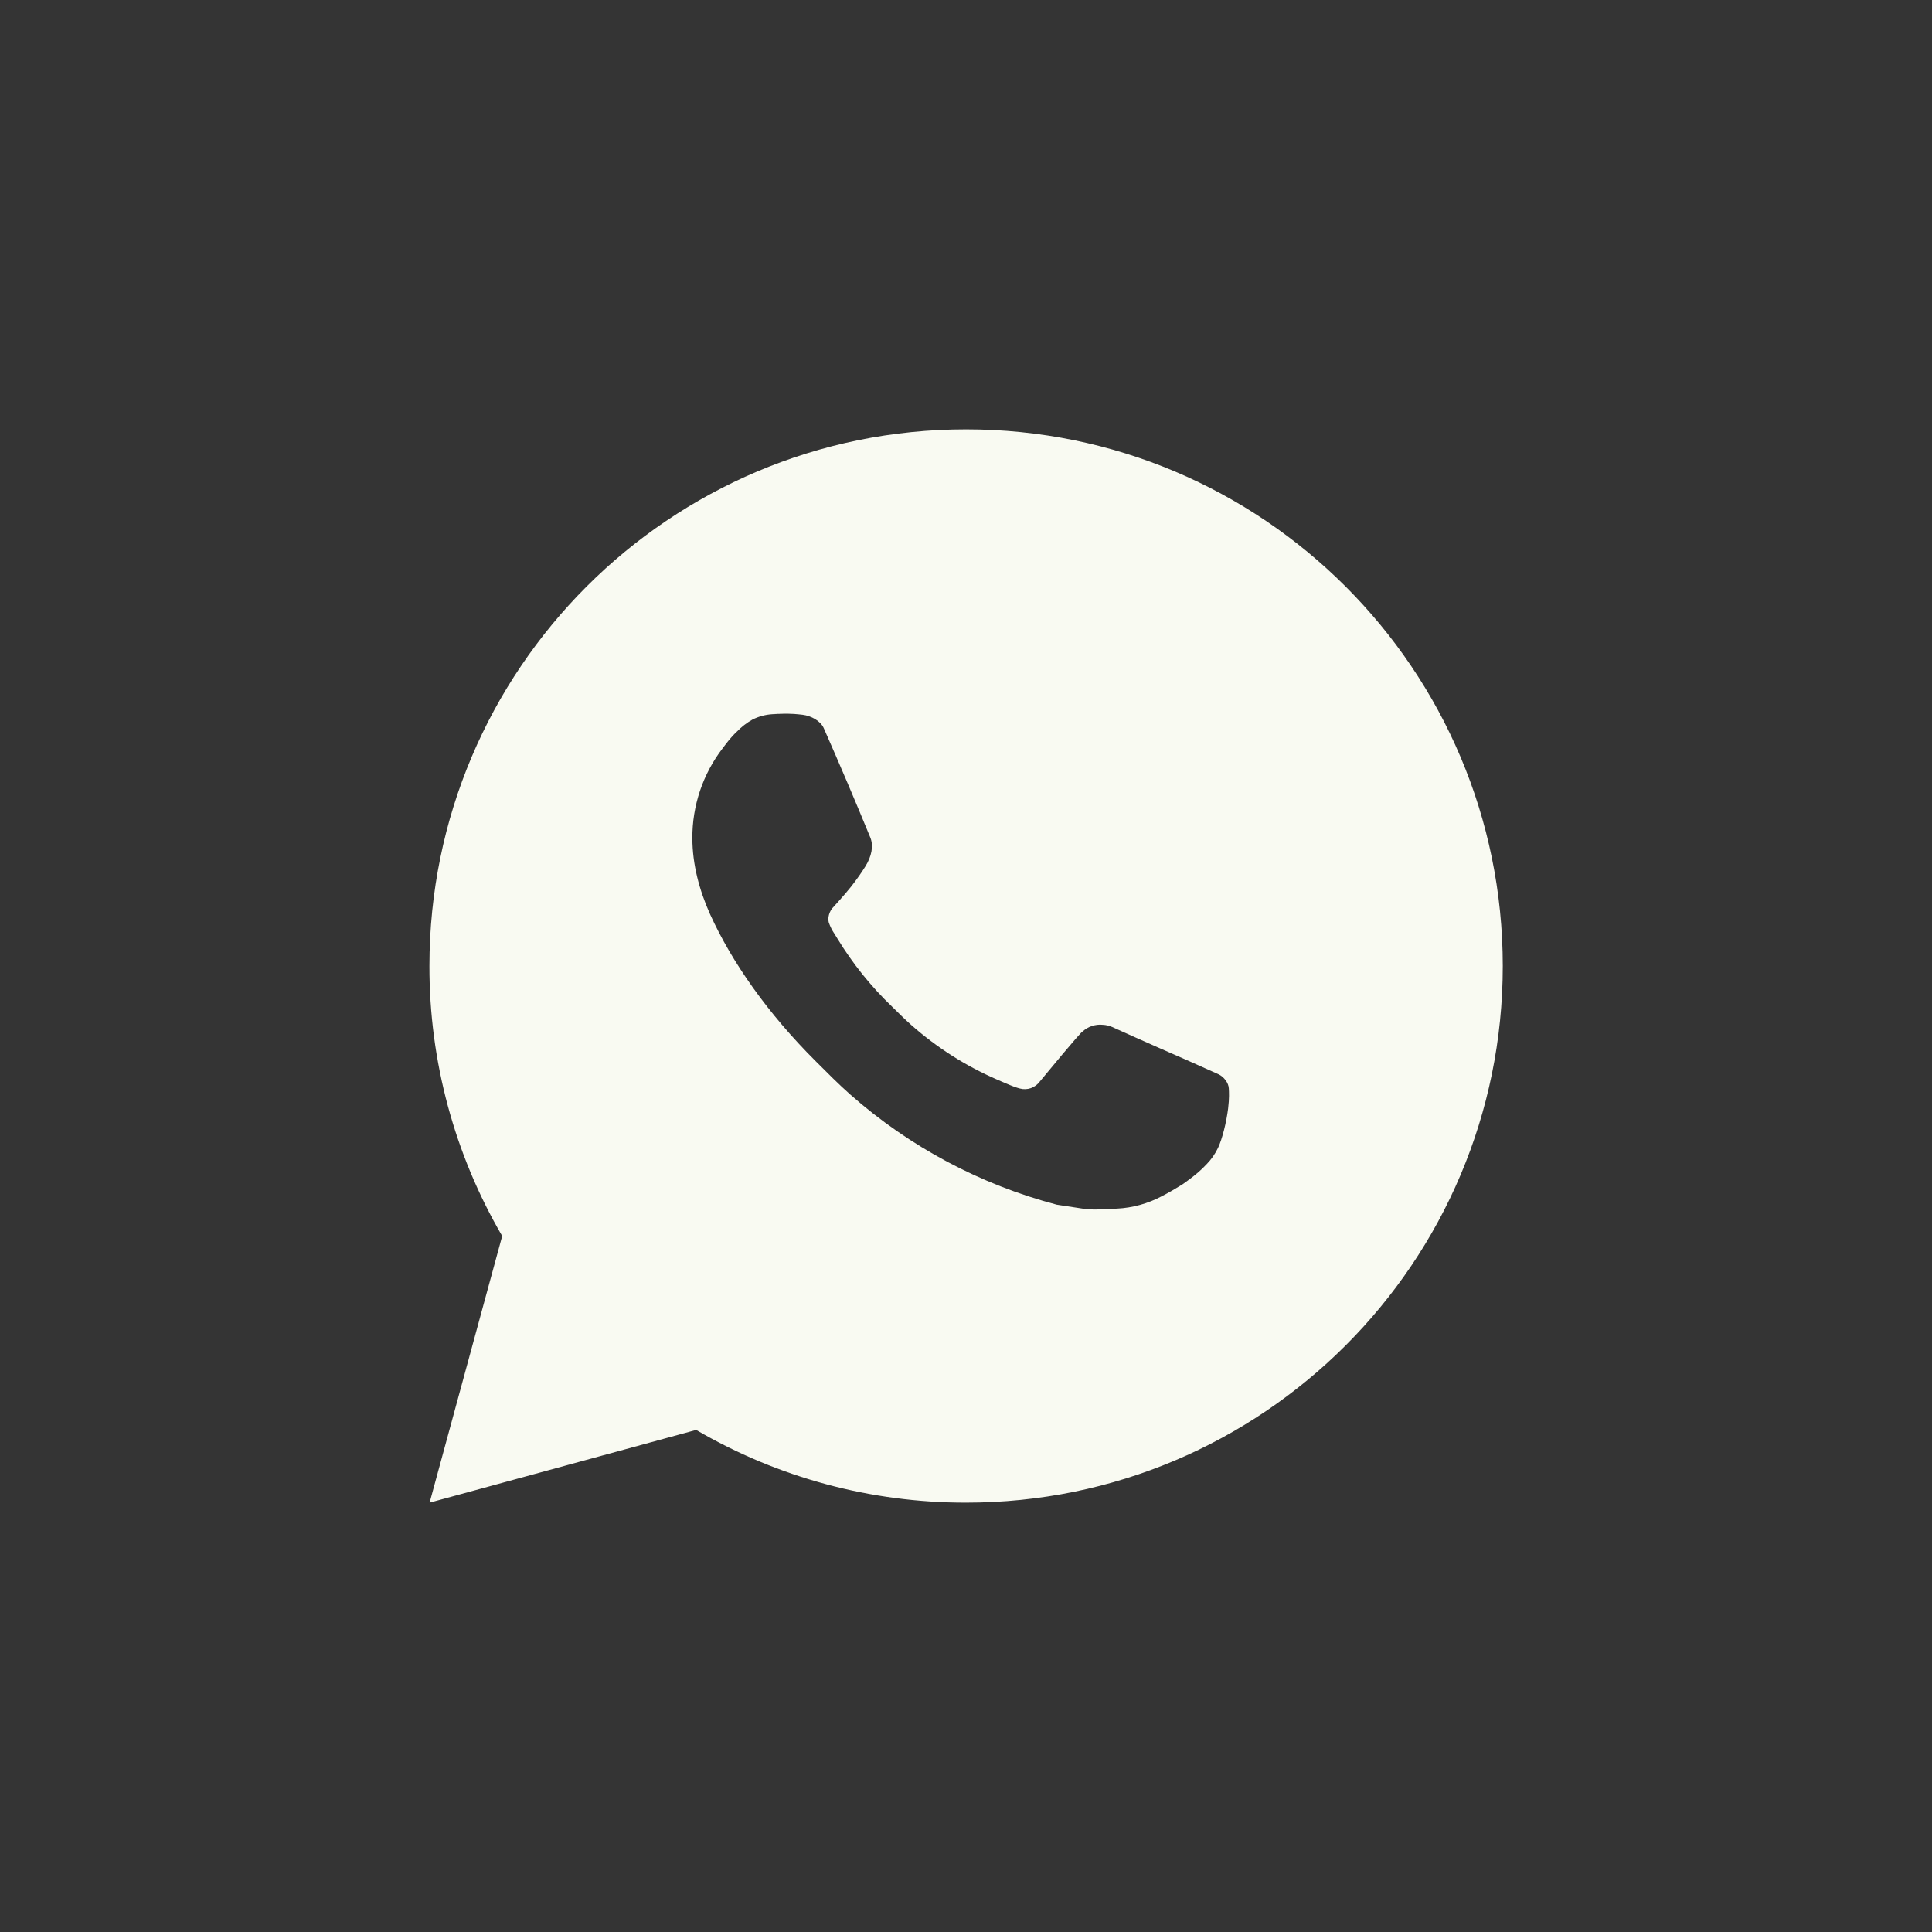 <?xml version="1.0" encoding="UTF-8"?> <svg xmlns="http://www.w3.org/2000/svg" width="30" height="30" viewBox="0 0 30 30" fill="none"><rect width="30" height="30" fill="#343434"></rect><path d="M15.001 6.667C19.604 6.667 23.335 10.397 23.335 15C23.335 19.602 19.604 23.333 15.001 23.333C13.529 23.335 12.082 22.946 10.81 22.204L6.671 23.333L7.798 19.193C7.056 17.921 6.666 16.473 6.668 15C6.668 10.397 10.399 6.667 15.001 6.667ZM12.161 11.083L11.995 11.09C11.887 11.096 11.781 11.125 11.685 11.173C11.594 11.224 11.512 11.288 11.44 11.363C11.34 11.457 11.283 11.539 11.222 11.618C10.914 12.019 10.748 12.511 10.751 13.017C10.752 13.425 10.859 13.822 11.025 14.194C11.366 14.946 11.927 15.742 12.667 16.479C12.845 16.657 13.021 16.835 13.209 17.001C14.128 17.81 15.224 18.394 16.409 18.706L16.882 18.778C17.036 18.787 17.191 18.775 17.346 18.767C17.588 18.755 17.825 18.689 18.04 18.575C18.149 18.519 18.255 18.457 18.359 18.392C18.359 18.392 18.395 18.368 18.463 18.317C18.576 18.233 18.645 18.174 18.738 18.076C18.807 18.005 18.867 17.921 18.913 17.825C18.978 17.689 19.043 17.43 19.07 17.214C19.09 17.049 19.084 16.959 19.081 16.903C19.078 16.814 19.004 16.721 18.923 16.682L18.438 16.465C18.438 16.465 17.713 16.149 17.27 15.947C17.223 15.927 17.174 15.915 17.123 15.913C17.066 15.907 17.008 15.914 16.954 15.932C16.9 15.95 16.85 15.98 16.808 16.019C16.804 16.017 16.748 16.065 16.145 16.795C16.111 16.841 16.063 16.876 16.009 16.896C15.954 16.915 15.895 16.918 15.839 16.903C15.784 16.889 15.731 16.87 15.68 16.848C15.576 16.805 15.54 16.788 15.47 16.758C14.991 16.549 14.549 16.267 14.157 15.922C14.052 15.831 13.955 15.731 13.855 15.634C13.527 15.32 13.241 14.965 13.005 14.577L12.956 14.498C12.92 14.445 12.892 14.388 12.87 14.327C12.839 14.205 12.921 14.107 12.921 14.107C12.921 14.107 13.124 13.885 13.218 13.765C13.31 13.648 13.387 13.535 13.437 13.454C13.536 13.296 13.566 13.133 13.515 13.007C13.281 12.437 13.04 11.87 12.791 11.306C12.742 11.195 12.596 11.115 12.464 11.099C12.419 11.094 12.374 11.089 12.329 11.086C12.217 11.08 12.105 11.081 11.993 11.089L12.161 11.082L12.161 11.083Z" fill="#F9FAF2"></path></svg> 